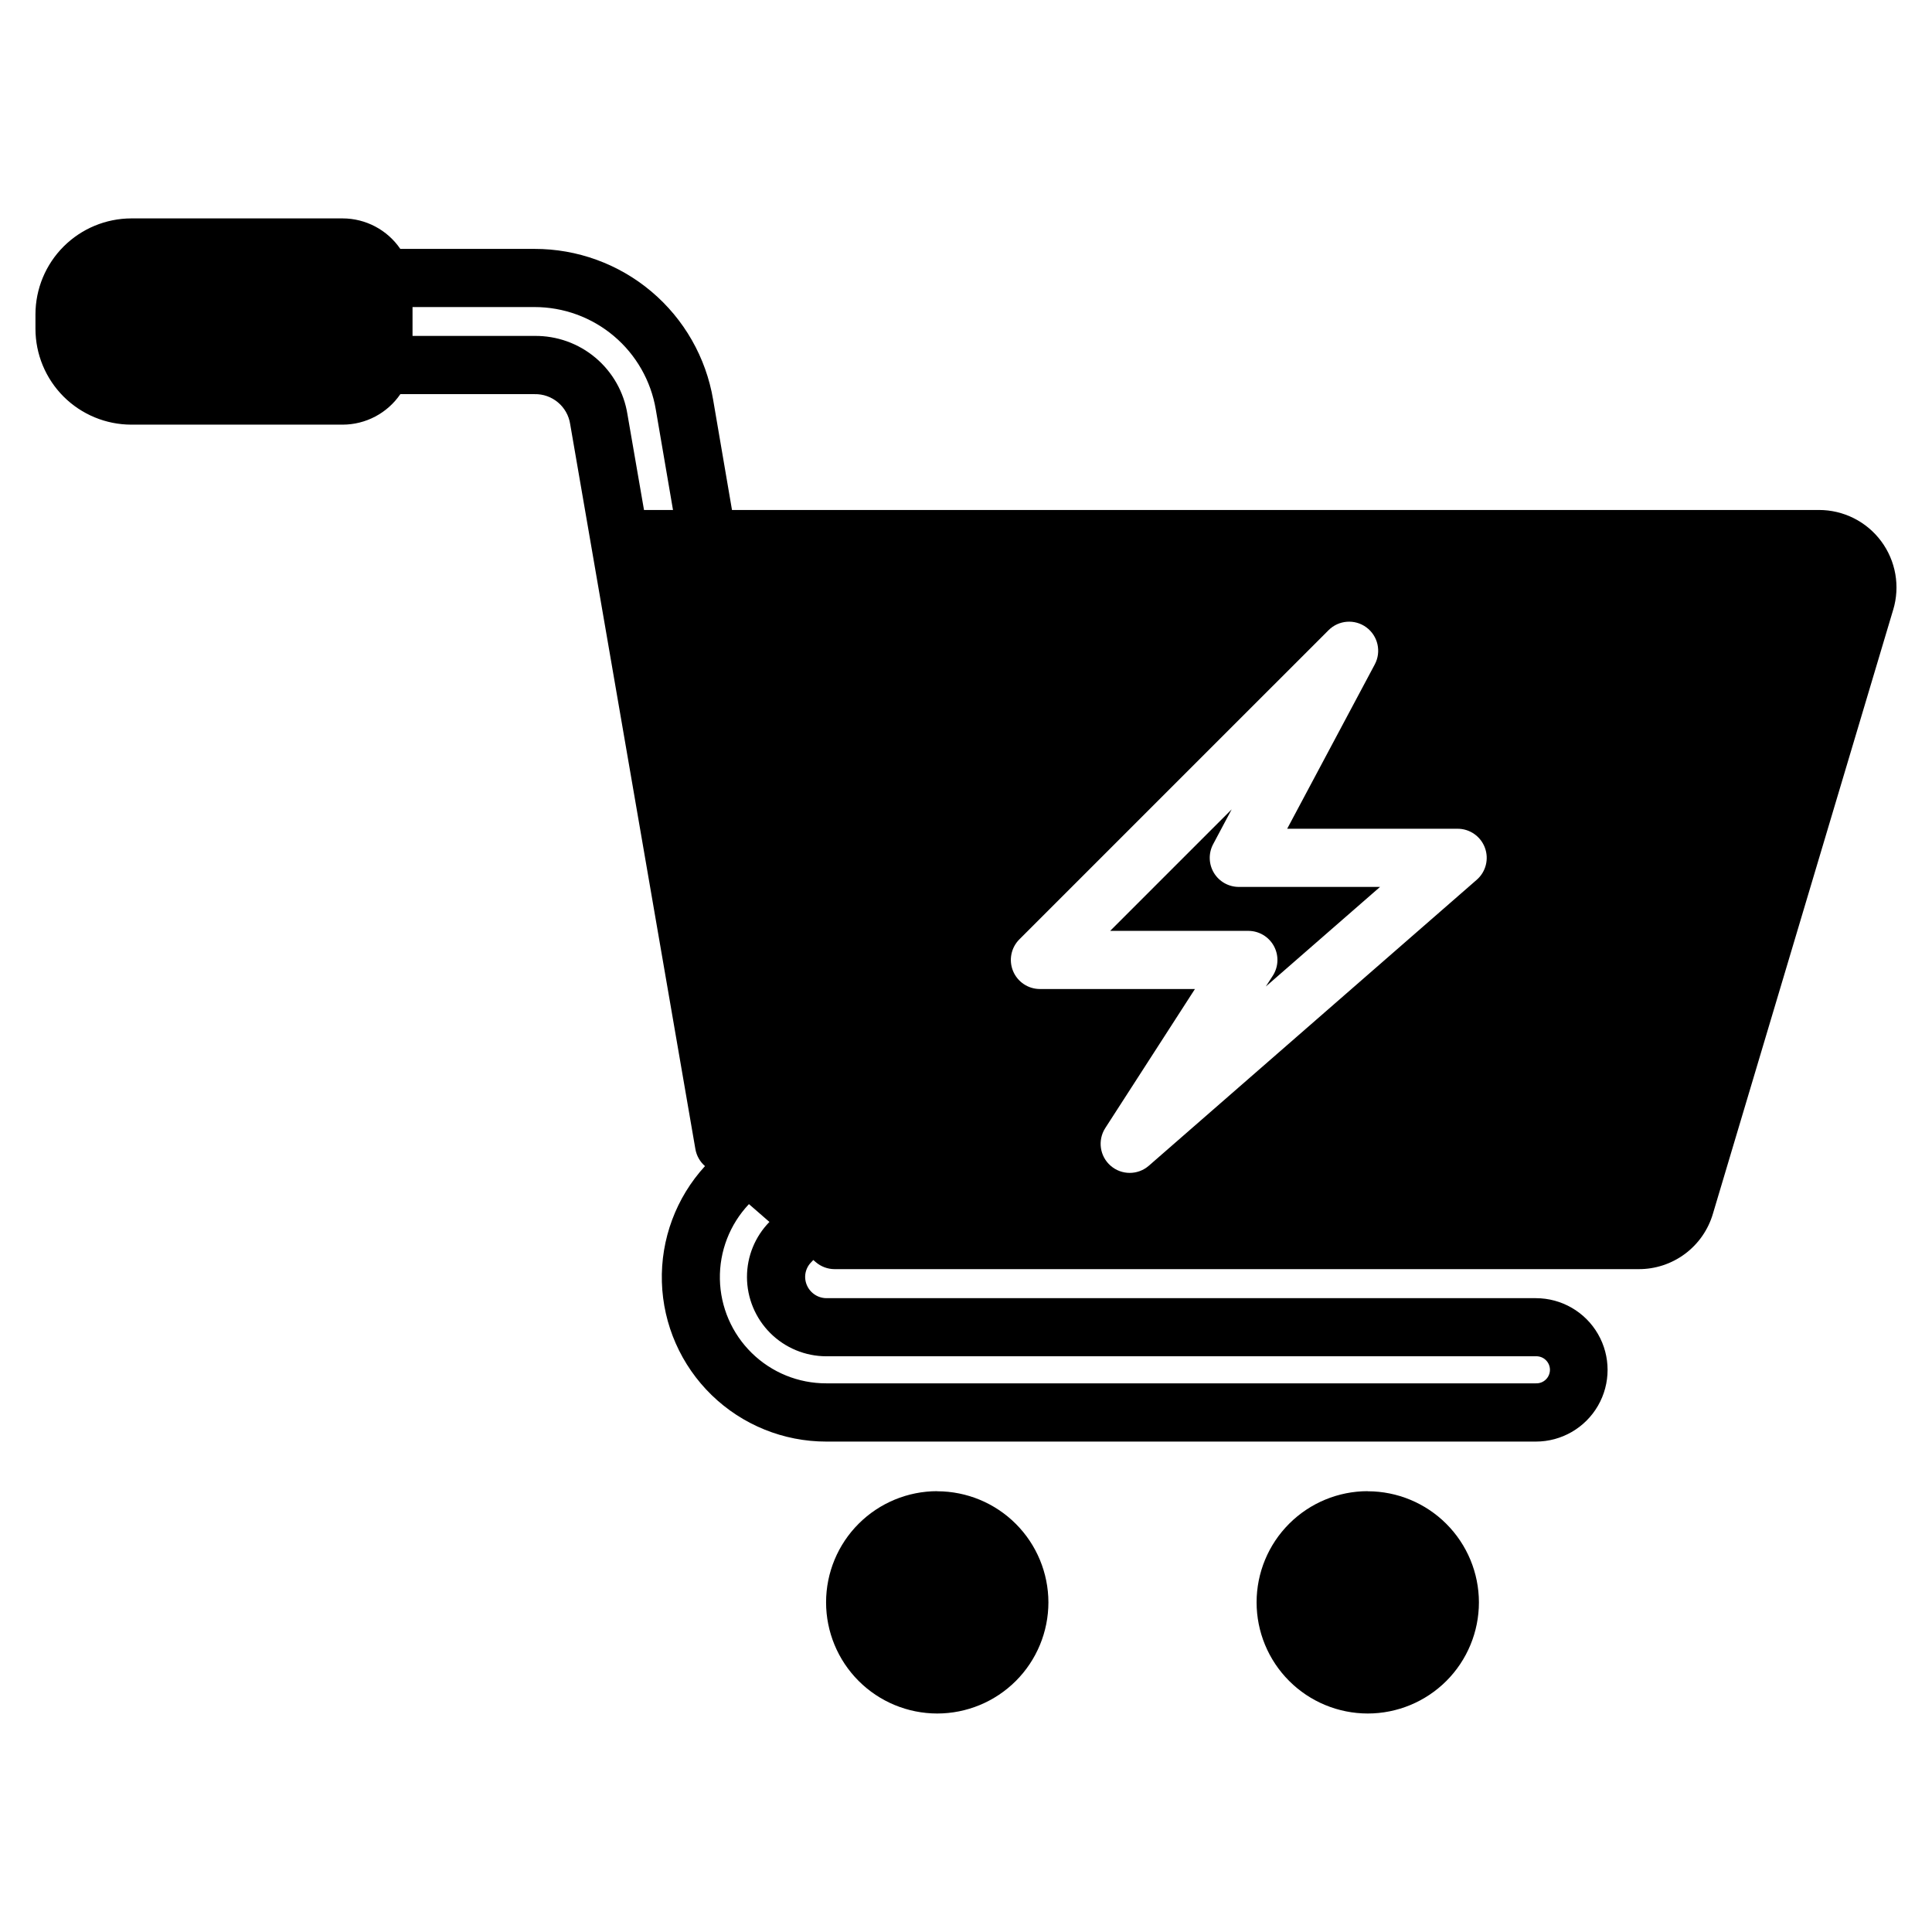 <?xml version="1.0" encoding="UTF-8"?>
<!-- Uploaded to: ICON Repo, www.iconrepo.com, Generator: ICON Repo Mixer Tools -->
<svg fill="#000000" width="800px" height="800px" version="1.1" viewBox="144 144 512 512" xmlns="http://www.w3.org/2000/svg">
 <path d="m474.83 390.69h-36.625l32.203-32.203-4.91 9.227c-1.273 2.391-1.199 5.269 0.191 7.59 1.395 2.32 3.902 3.738 6.606 3.738h37.43l-30.27 26.395 1.844-2.859h0.004c1.527-2.367 1.641-5.387 0.289-7.863-1.348-2.477-3.941-4.019-6.762-4.023zm31.641 148.49v-0.004c-7.812 0-15.305 3.106-20.832 8.629-5.523 5.523-8.629 13.016-8.629 20.832 0 7.812 3.102 15.305 8.629 20.828 5.523 5.527 13.016 8.629 20.828 8.633 7.812 0 15.305-3.102 20.832-8.625 5.523-5.523 8.629-13.02 8.629-20.832-0.008-7.805-3.117-15.289-8.641-20.809-5.523-5.519-13.008-8.621-20.816-8.629zm-114.08 0v-0.004c-7.812 0-15.309 3.102-20.836 8.625-5.527 5.519-8.633 13.016-8.637 20.828 0 7.812 3.102 15.309 8.625 20.832 5.523 5.527 13.016 8.633 20.828 8.637 7.812 0 15.309-3.102 20.836-8.625 5.523-5.523 8.629-13.016 8.633-20.832-0.016-7.805-3.121-15.285-8.641-20.805-5.519-5.519-13.004-8.621-20.809-8.633zm253.32-233.58-47.766 160.04c-1.246 4.258-3.848 7.996-7.402 10.645-3.559 2.652-7.879 4.074-12.316 4.051h-213.03c-1.855 0-3.644-0.668-5.043-1.887l-0.621-0.531c-0.152 0.191-0.324 0.371-0.5 0.531-1.059 1.039-1.66 2.457-1.664 3.941 0.023 3.09 2.512 5.598 5.606 5.641h188.05c6.789 0 13.062 3.621 16.457 9.504 3.394 5.879 3.394 13.121 0 19s-9.668 9.5-16.457 9.5h-188.05c-11.336 0.004-22.23-4.41-30.367-12.309-8.133-7.898-12.871-18.652-13.203-29.988-0.332-11.332 3.769-22.348 11.426-30.707-1.34-1.164-2.238-2.754-2.543-4.504l-33.184-192.12c-0.703-4.66-4.762-8.066-9.473-7.953h-35.531c-3.457 5.055-9.184 8.078-15.305 8.082h-55.996c-6.738-0.008-13.199-2.688-17.961-7.449-4.762-4.766-7.441-11.227-7.441-17.965v-3.852c0.016-6.731 2.699-13.18 7.457-17.938 4.762-4.758 11.215-7.438 17.945-7.453h55.984c6.125 0.004 11.848 3.027 15.305 8.082h35.535c11.344-0.023 22.332 3.981 31.004 11.297 8.672 7.312 14.469 17.469 16.359 28.66l5 29.23h288.01c6.508-0.02 12.641 3.043 16.527 8.262 3.887 5.219 5.07 11.973 3.191 18.199zm-185.04 100.5-23.766 36.852c-2.074 3.227-1.465 7.488 1.438 9.996 2.898 2.512 7.203 2.508 10.098-0.008l86.914-75.793c2.422-2.117 3.277-5.508 2.148-8.516-1.129-3.008-4.004-5.004-7.219-5.004h-45.168l23.207-43.539c1.801-3.371 0.859-7.551-2.211-9.824-3.066-2.273-7.34-1.953-10.039 0.75l-81.93 81.926c-2.207 2.207-2.863 5.527-1.668 8.41 1.199 2.879 4.016 4.758 7.137 4.75zm-150.39-152.3 4.387 25.359h7.684l-4.559-26.629c-1.281-7.602-5.219-14.5-11.105-19.469-5.891-4.973-13.352-7.695-21.059-7.688h-32.305v7.648h32.309-0.004c5.922-0.074 11.672 1.98 16.195 5.797 4.527 3.816 7.527 9.133 8.457 14.98zm31.676 228.62c-0.008-5.457 2.129-10.695 5.949-14.594l-5.43-4.723c-5.074 5.363-7.84 12.504-7.699 19.883 0.141 7.383 3.176 14.41 8.449 19.574 5.273 5.168 12.363 8.055 19.746 8.039h188.05c0.977 0.039 1.926-0.32 2.629-1 0.703-0.676 1.102-1.609 1.102-2.586s-0.398-1.91-1.102-2.586c-0.703-0.68-1.652-1.039-2.629-1h-188.05c-5.57-0.008-10.91-2.223-14.852-6.16-3.938-3.938-6.156-9.277-6.164-14.848z"/>
</svg>